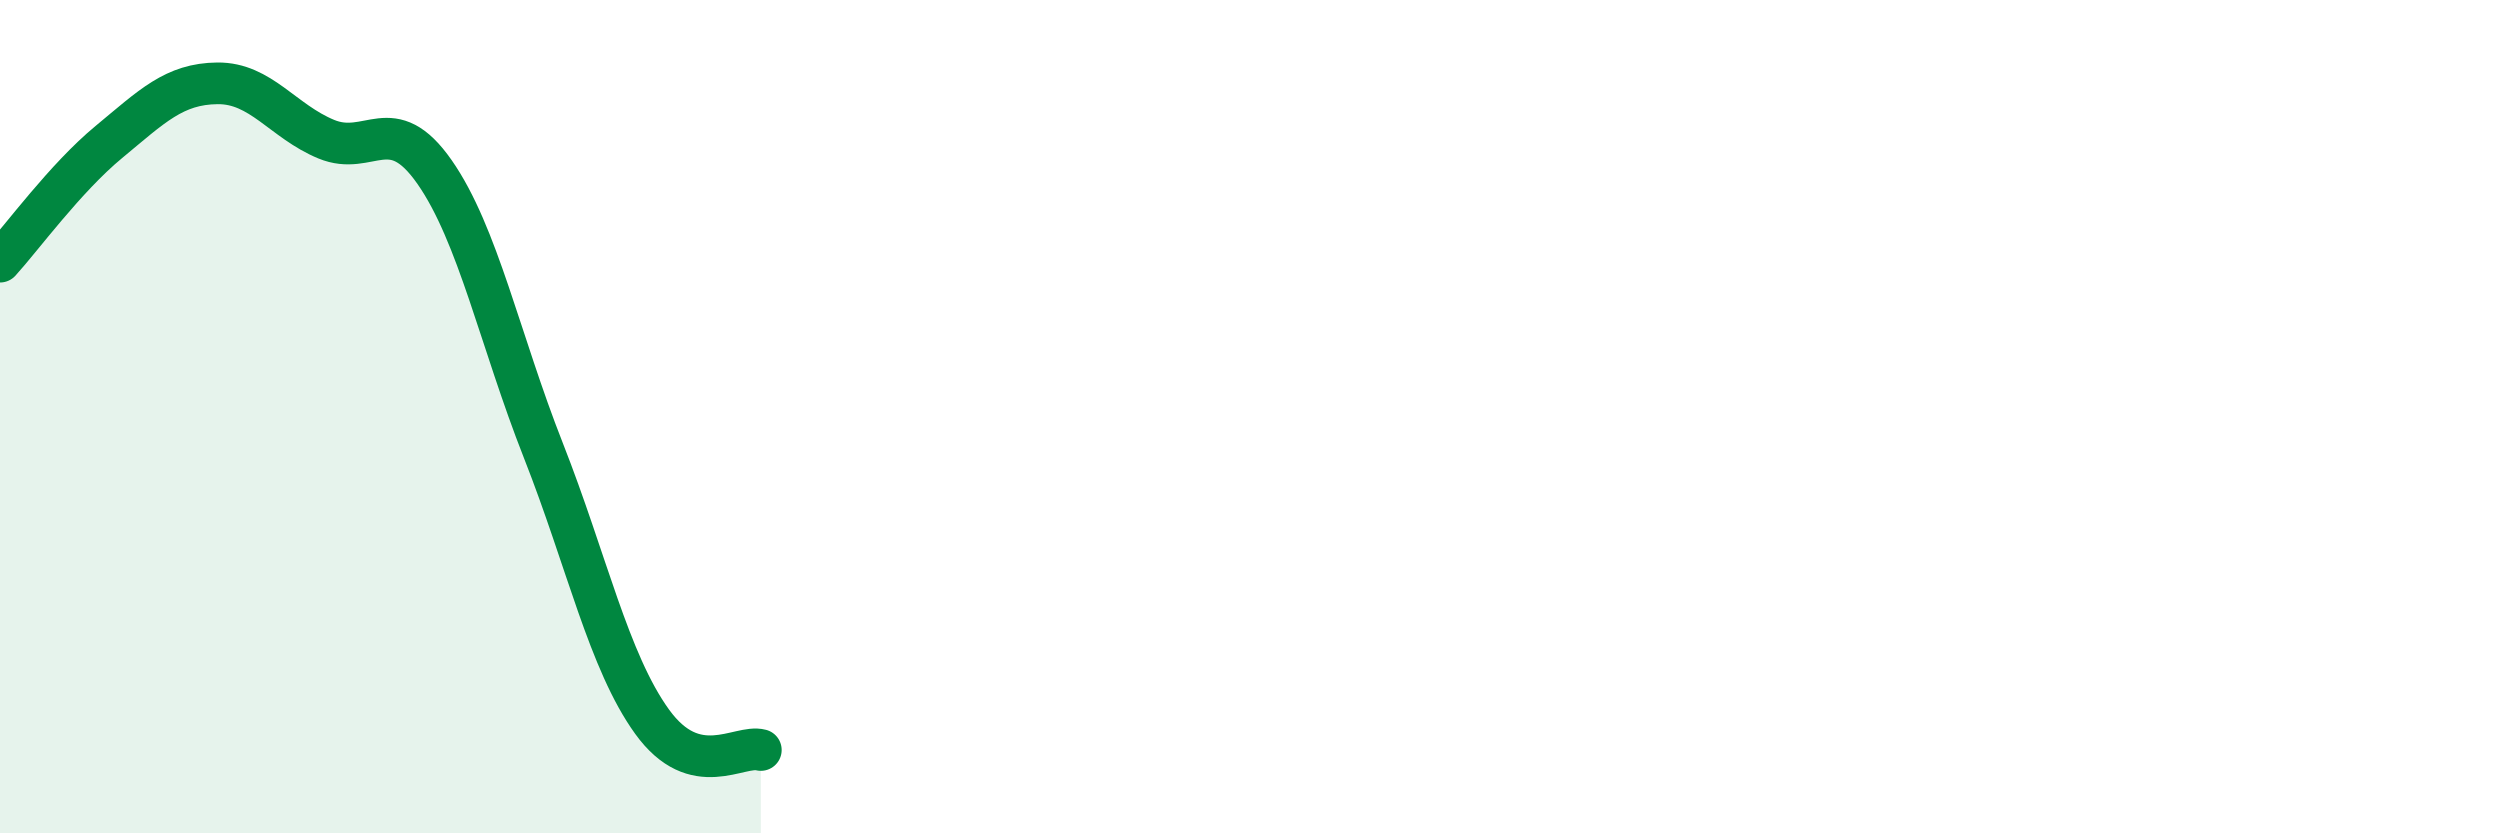 
    <svg width="60" height="20" viewBox="0 0 60 20" xmlns="http://www.w3.org/2000/svg">
      <path
        d="M 0,6.28 C 0.52,5.71 1.57,4.27 2.61,3.41 C 3.65,2.55 4.18,2.01 5.22,2 C 6.26,1.99 6.79,2.91 7.83,3.34 C 8.87,3.77 9.39,2.64 10.43,4.13 C 11.47,5.62 12,8.17 13.04,10.81 C 14.08,13.45 14.61,15.88 15.65,17.32 C 16.69,18.76 17.74,17.86 18.26,18L18.26 20L0 20Z"
        fill="#008740"
        opacity="0.1"
        stroke-linecap="round"
        stroke-linejoin="round"
      />
      <path
        d="M 0,6.28 C 0.52,5.71 1.57,4.27 2.61,3.41 C 3.65,2.55 4.18,2.01 5.22,2 C 6.26,1.99 6.79,2.91 7.83,3.34 C 8.87,3.77 9.39,2.64 10.43,4.13 C 11.47,5.62 12,8.17 13.04,10.81 C 14.08,13.45 14.61,15.88 15.65,17.32 C 16.69,18.76 17.74,17.86 18.26,18"
        stroke="#008740"
        stroke-width="1"
        fill="none"
        stroke-linecap="round"
        stroke-linejoin="round"
      />
    </svg>
  